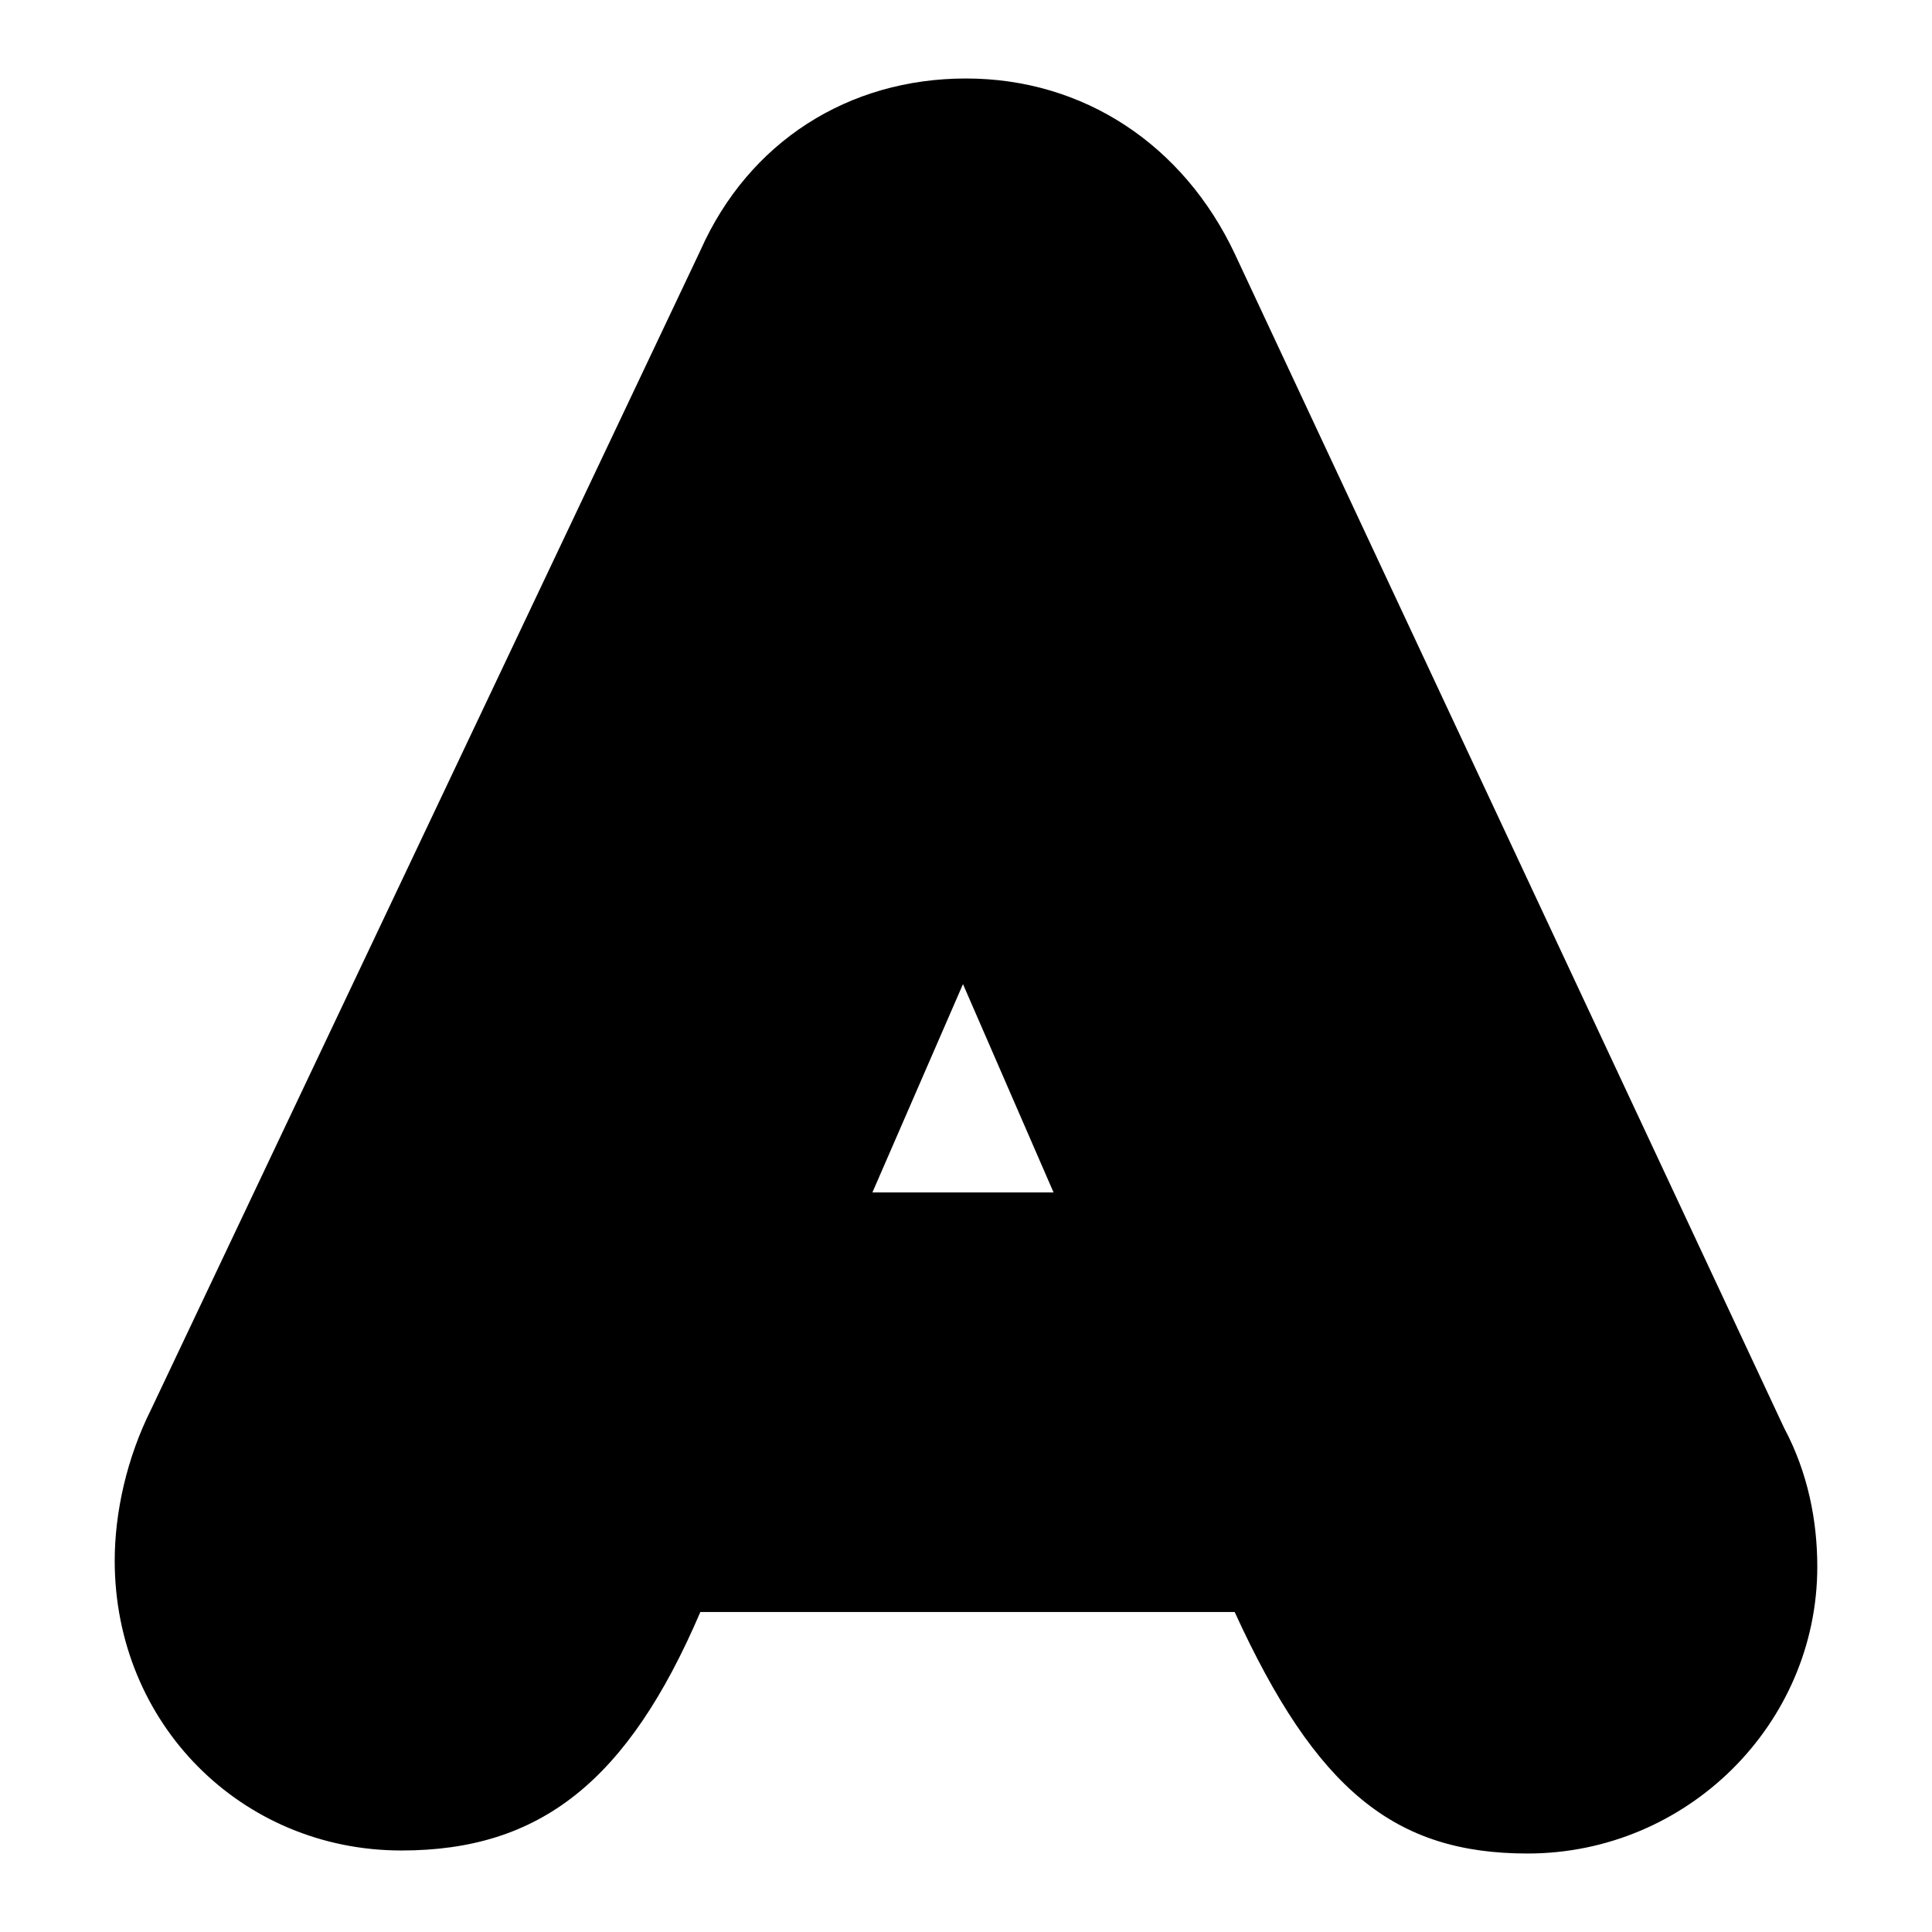 <?xml version="1.0" encoding="UTF-8" standalone="no"?>
<svg xmlns="http://www.w3.org/2000/svg" width="64" height="64" viewBox="0 0 64 64">
	<path d="M13.3,61.3c-5.3,0-9.5-4.2-9.5-9.6c0-1.6,0.4-3.4,1.2-5L23.2,8.3c1.6-3.6,4.9-5.7,8.8-5.7c3.9,0,7.2,2.2,8.9,5.8l18.2,38.9
		c0.8,1.5,1.1,3.1,1.1,4.6c0,5.2-4.3,9.5-9.6,9.5c-4.4,0-7-2.1-9.7-8H23.2C20.8,59,17.9,61.3,13.3,61.3z M34.9,39.5l-3-6.9l-3,6.9
		H34.9z"/>
</svg>
